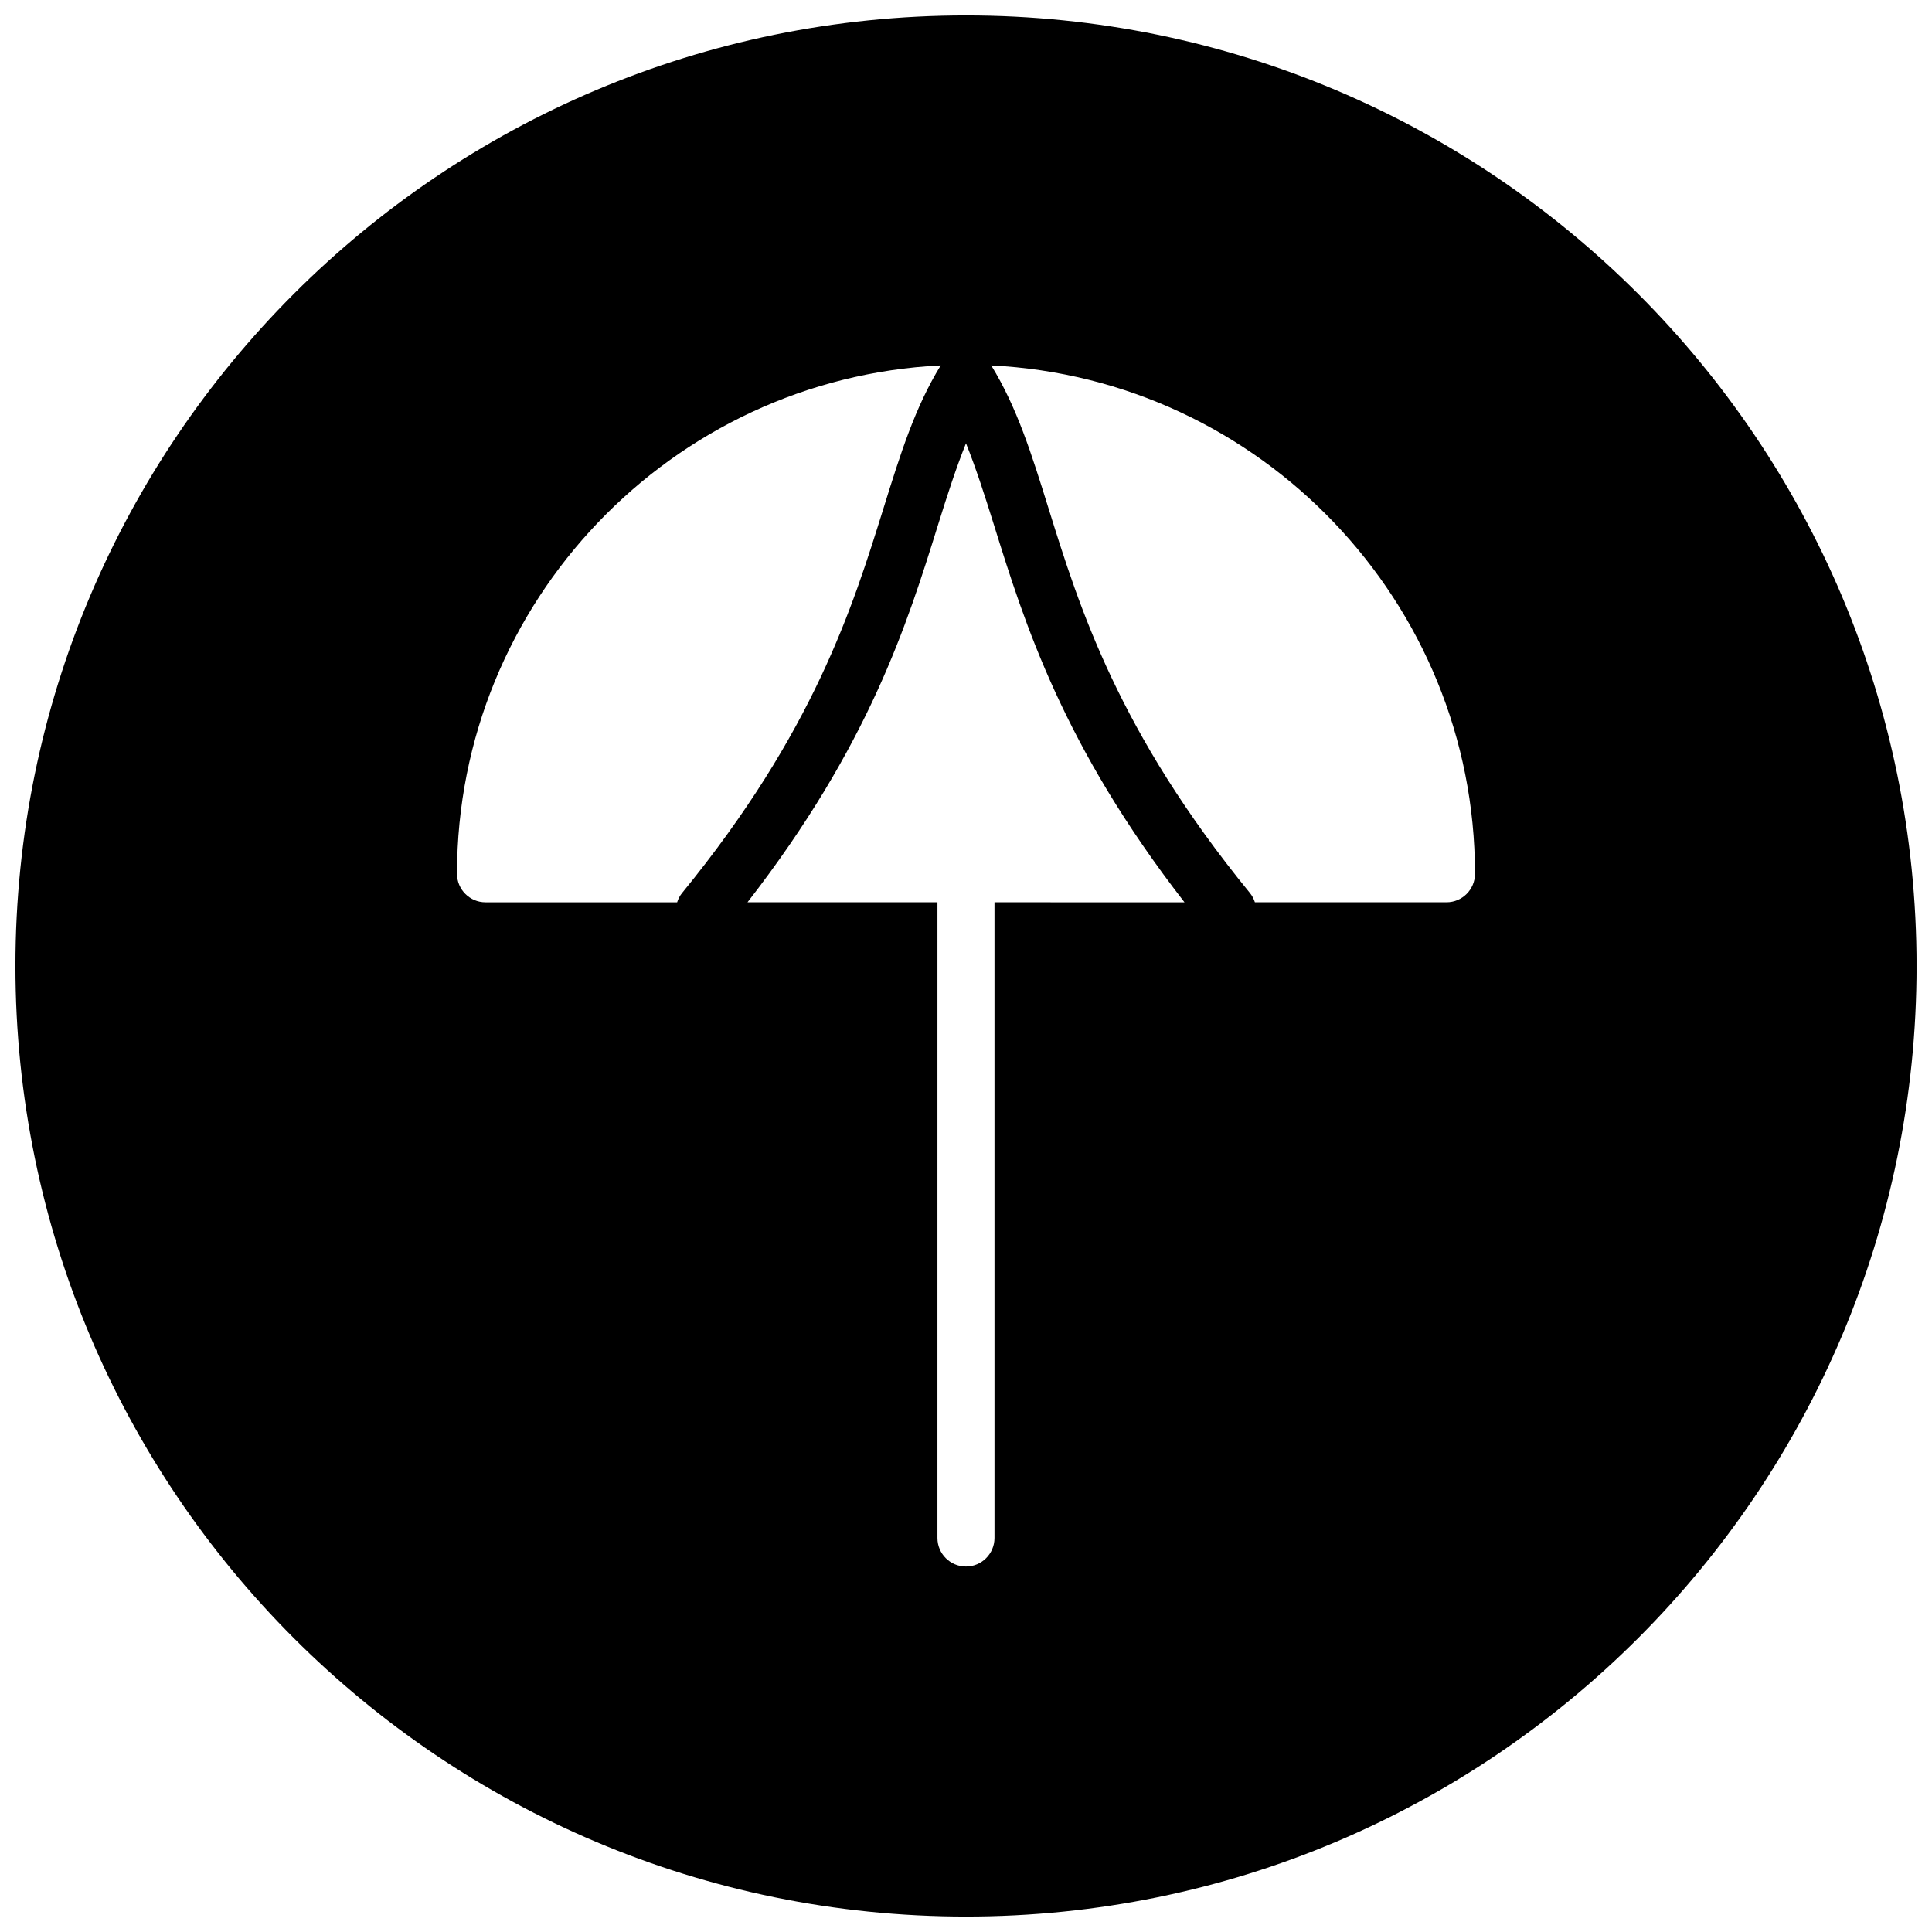 <?xml version="1.0" encoding="UTF-8"?>
<!-- Uploaded to: SVG Repo, www.svgrepo.com, Generator: SVG Repo Mixer Tools -->
<svg width="800px" height="800px" version="1.1" viewBox="144 144 512 512" xmlns="http://www.w3.org/2000/svg">
 <defs>
  <clipPath id="a">
   <path d="m148.09 148.09h503.81v503.81h-503.81z"/>
  </clipPath>
 </defs>
 <g clip-path="url(#a)">
  <path d="m400 148.09c-139.12 0-251.91 112.78-251.91 251.91 0 139.12 112.78 251.91 251.91 251.91 139.12 0 251.91-112.79 251.91-251.91-0.004-139.12-112.79-251.91-251.91-251.91zm-76.555 235.03h-50.773c-4.176 0-7.559-3.379-7.559-7.559 0-72.129 56.91-131.22 128.19-134.72-6.82 11.082-10.68 23.453-15.133 37.746-8.227 26.41-18.465 59.277-53.402 102.06-0.621 0.754-1.051 1.598-1.32 2.473zm84.105-0.004v168.47c0 4.172-3.387 7.559-7.559 7.559-4.176 0-7.559-3.387-7.559-7.559l0.004-168.47h-50.34c32.266-41.586 42.344-73.848 50.496-100.03 2.453-7.875 4.766-15.039 7.406-21.609 2.637 6.574 4.949 13.742 7.41 21.625 8.156 26.184 18.242 58.441 50.496 100.02zm119.78 0h-50.766c-0.289-0.871-0.711-1.715-1.328-2.469-34.934-42.77-45.172-75.637-53.402-102.04-4.457-14.305-8.324-26.672-15.148-37.762 71.289 3.504 128.2 62.586 128.2 134.71 0 4.18-3.379 7.559-7.555 7.559z"/>
 </g>
</svg>